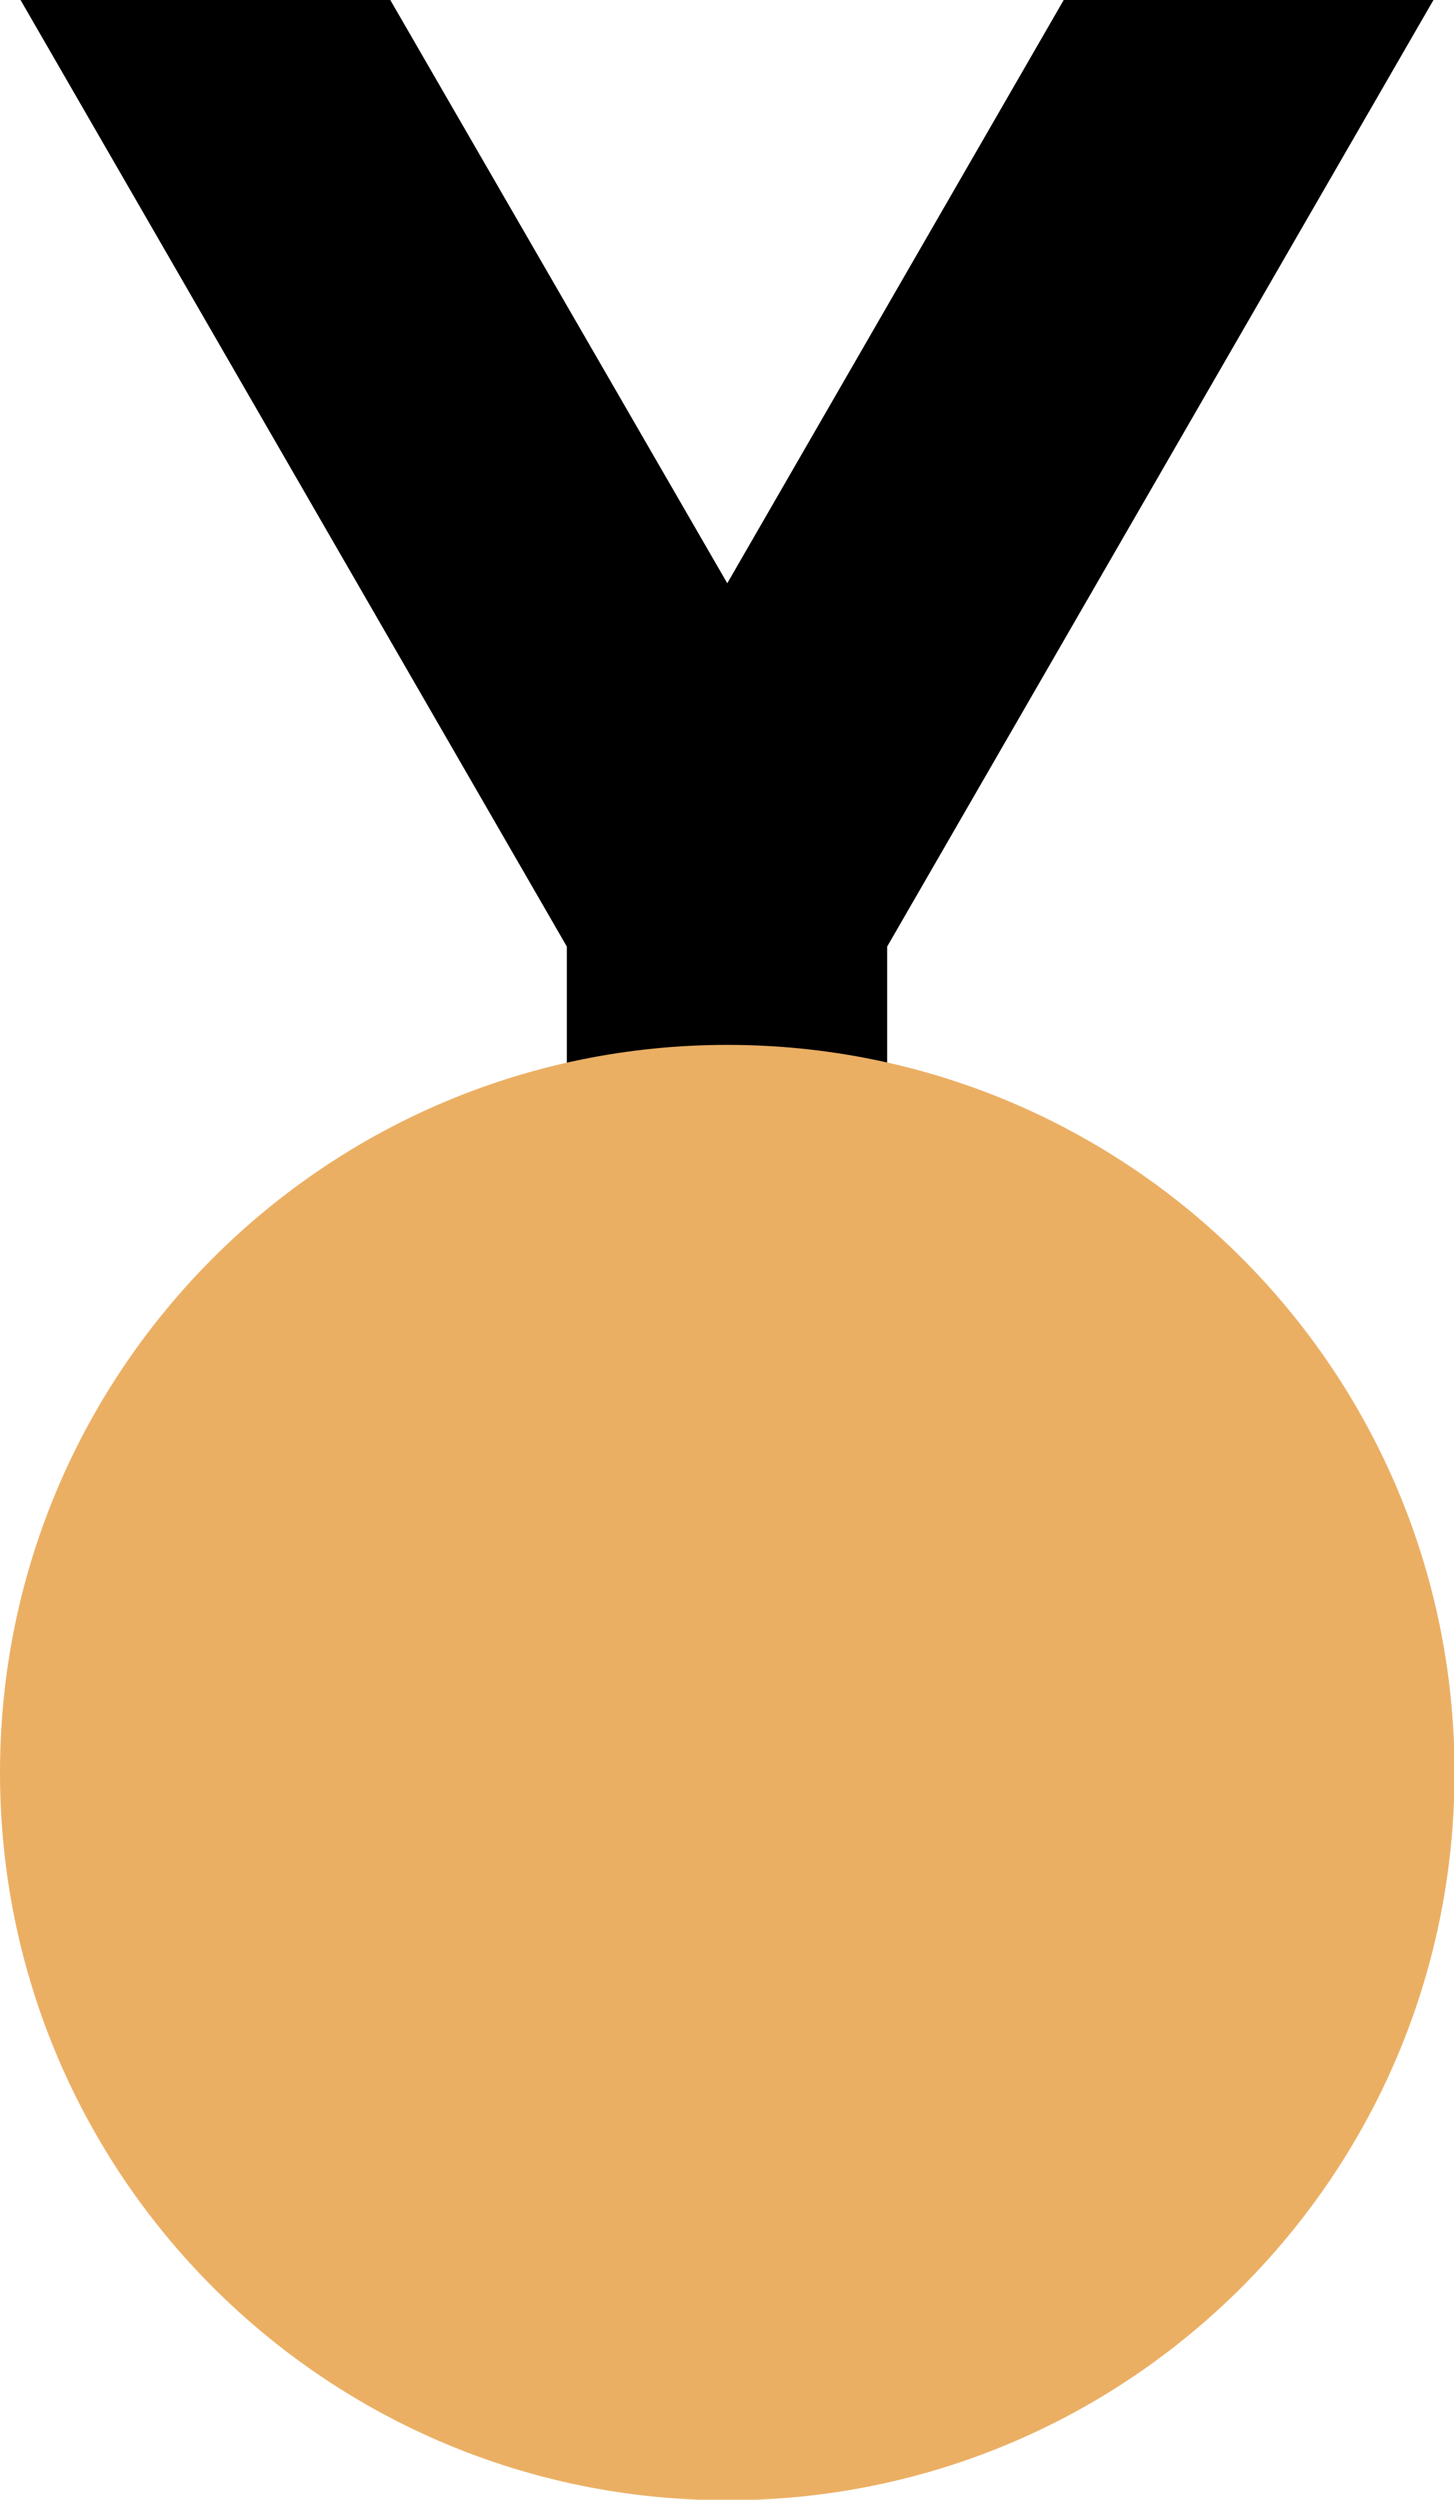 <?xml version="1.0" encoding="UTF-8"?>
<svg id="_レイヤー_2" data-name="レイヤー 2" xmlns="http://www.w3.org/2000/svg" viewBox="0 0 26.19 45">
  <defs>
    <style>
      .cls-1 {
        fill: #ebaf64;
      }
    </style>
  </defs>
  <g id="_レイヤー_1-2" data-name="レイヤー 1">
    <g>
      <polygon points="25.82 0 19.16 0 13.1 10.5 7.03 0 .37 0 10.21 17.04 10.21 21.51 15.98 21.51 15.98 17.04 25.82 0"/>
      <path class="cls-1" d="m13.1,18.81c-7.23,0-13.1,5.86-13.1,13.1s5.86,13.1,13.1,13.1,13.1-5.86,13.1-13.1-5.86-13.1-13.1-13.1h0Z"/>
    </g>
  </g>
</svg>